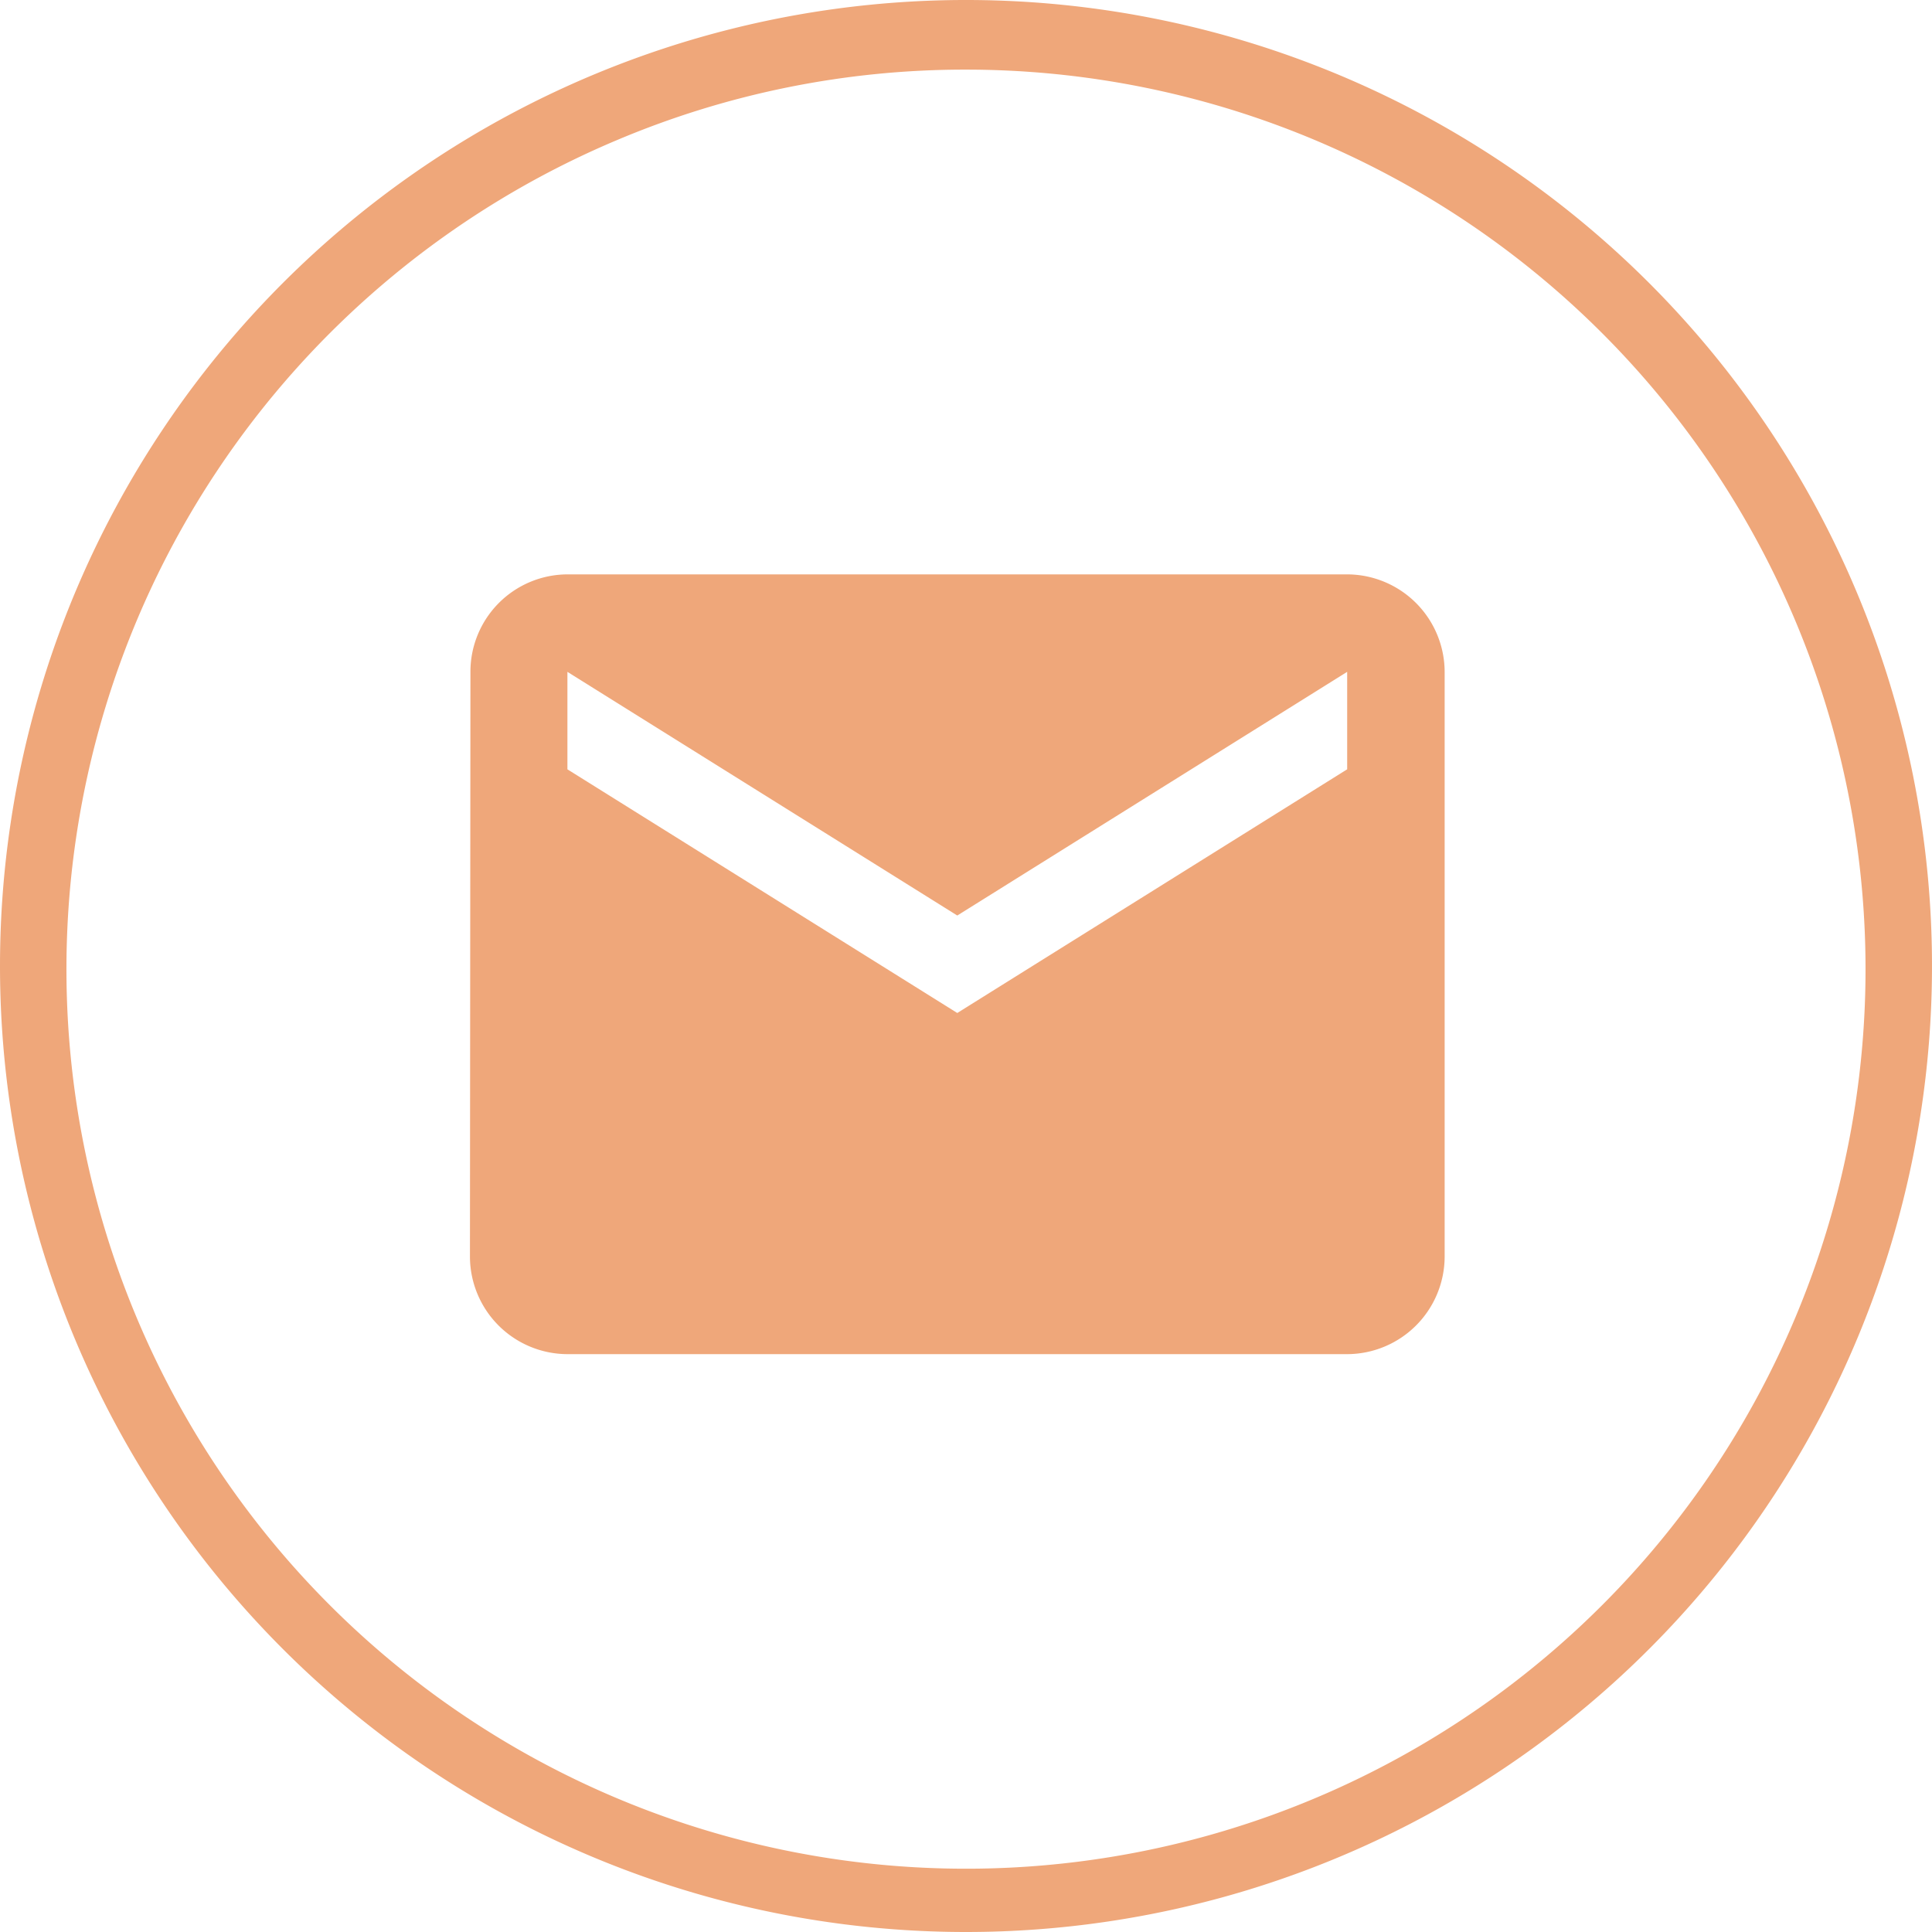 <?xml version="1.0" encoding="UTF-8"?> <svg xmlns="http://www.w3.org/2000/svg" width="111" height="111" viewBox="0 0 111 111"><path id="Unione_1" data-name="Unione 1" d="M0,55.5A55.5,55.5,0,1,1,55.5,111,55.5,55.5,0,0,1,0,55.5ZM35.456,8.045A51.682,51.682,0,1,0,55.5,4,51.346,51.346,0,0,0,35.456,8.045ZM32.6,77.8A5.616,5.616,0,0,1,27,72.2l.028-33.6A5.593,5.593,0,0,1,32.6,33H77.4A5.616,5.616,0,0,1,83,38.6V72.2a5.616,5.616,0,0,1-5.6,5.6Zm0-33.6L55,58.2l22.4-14V38.6L55,52.6l-22.4-14Z" fill="#efa77a"></path></svg> 